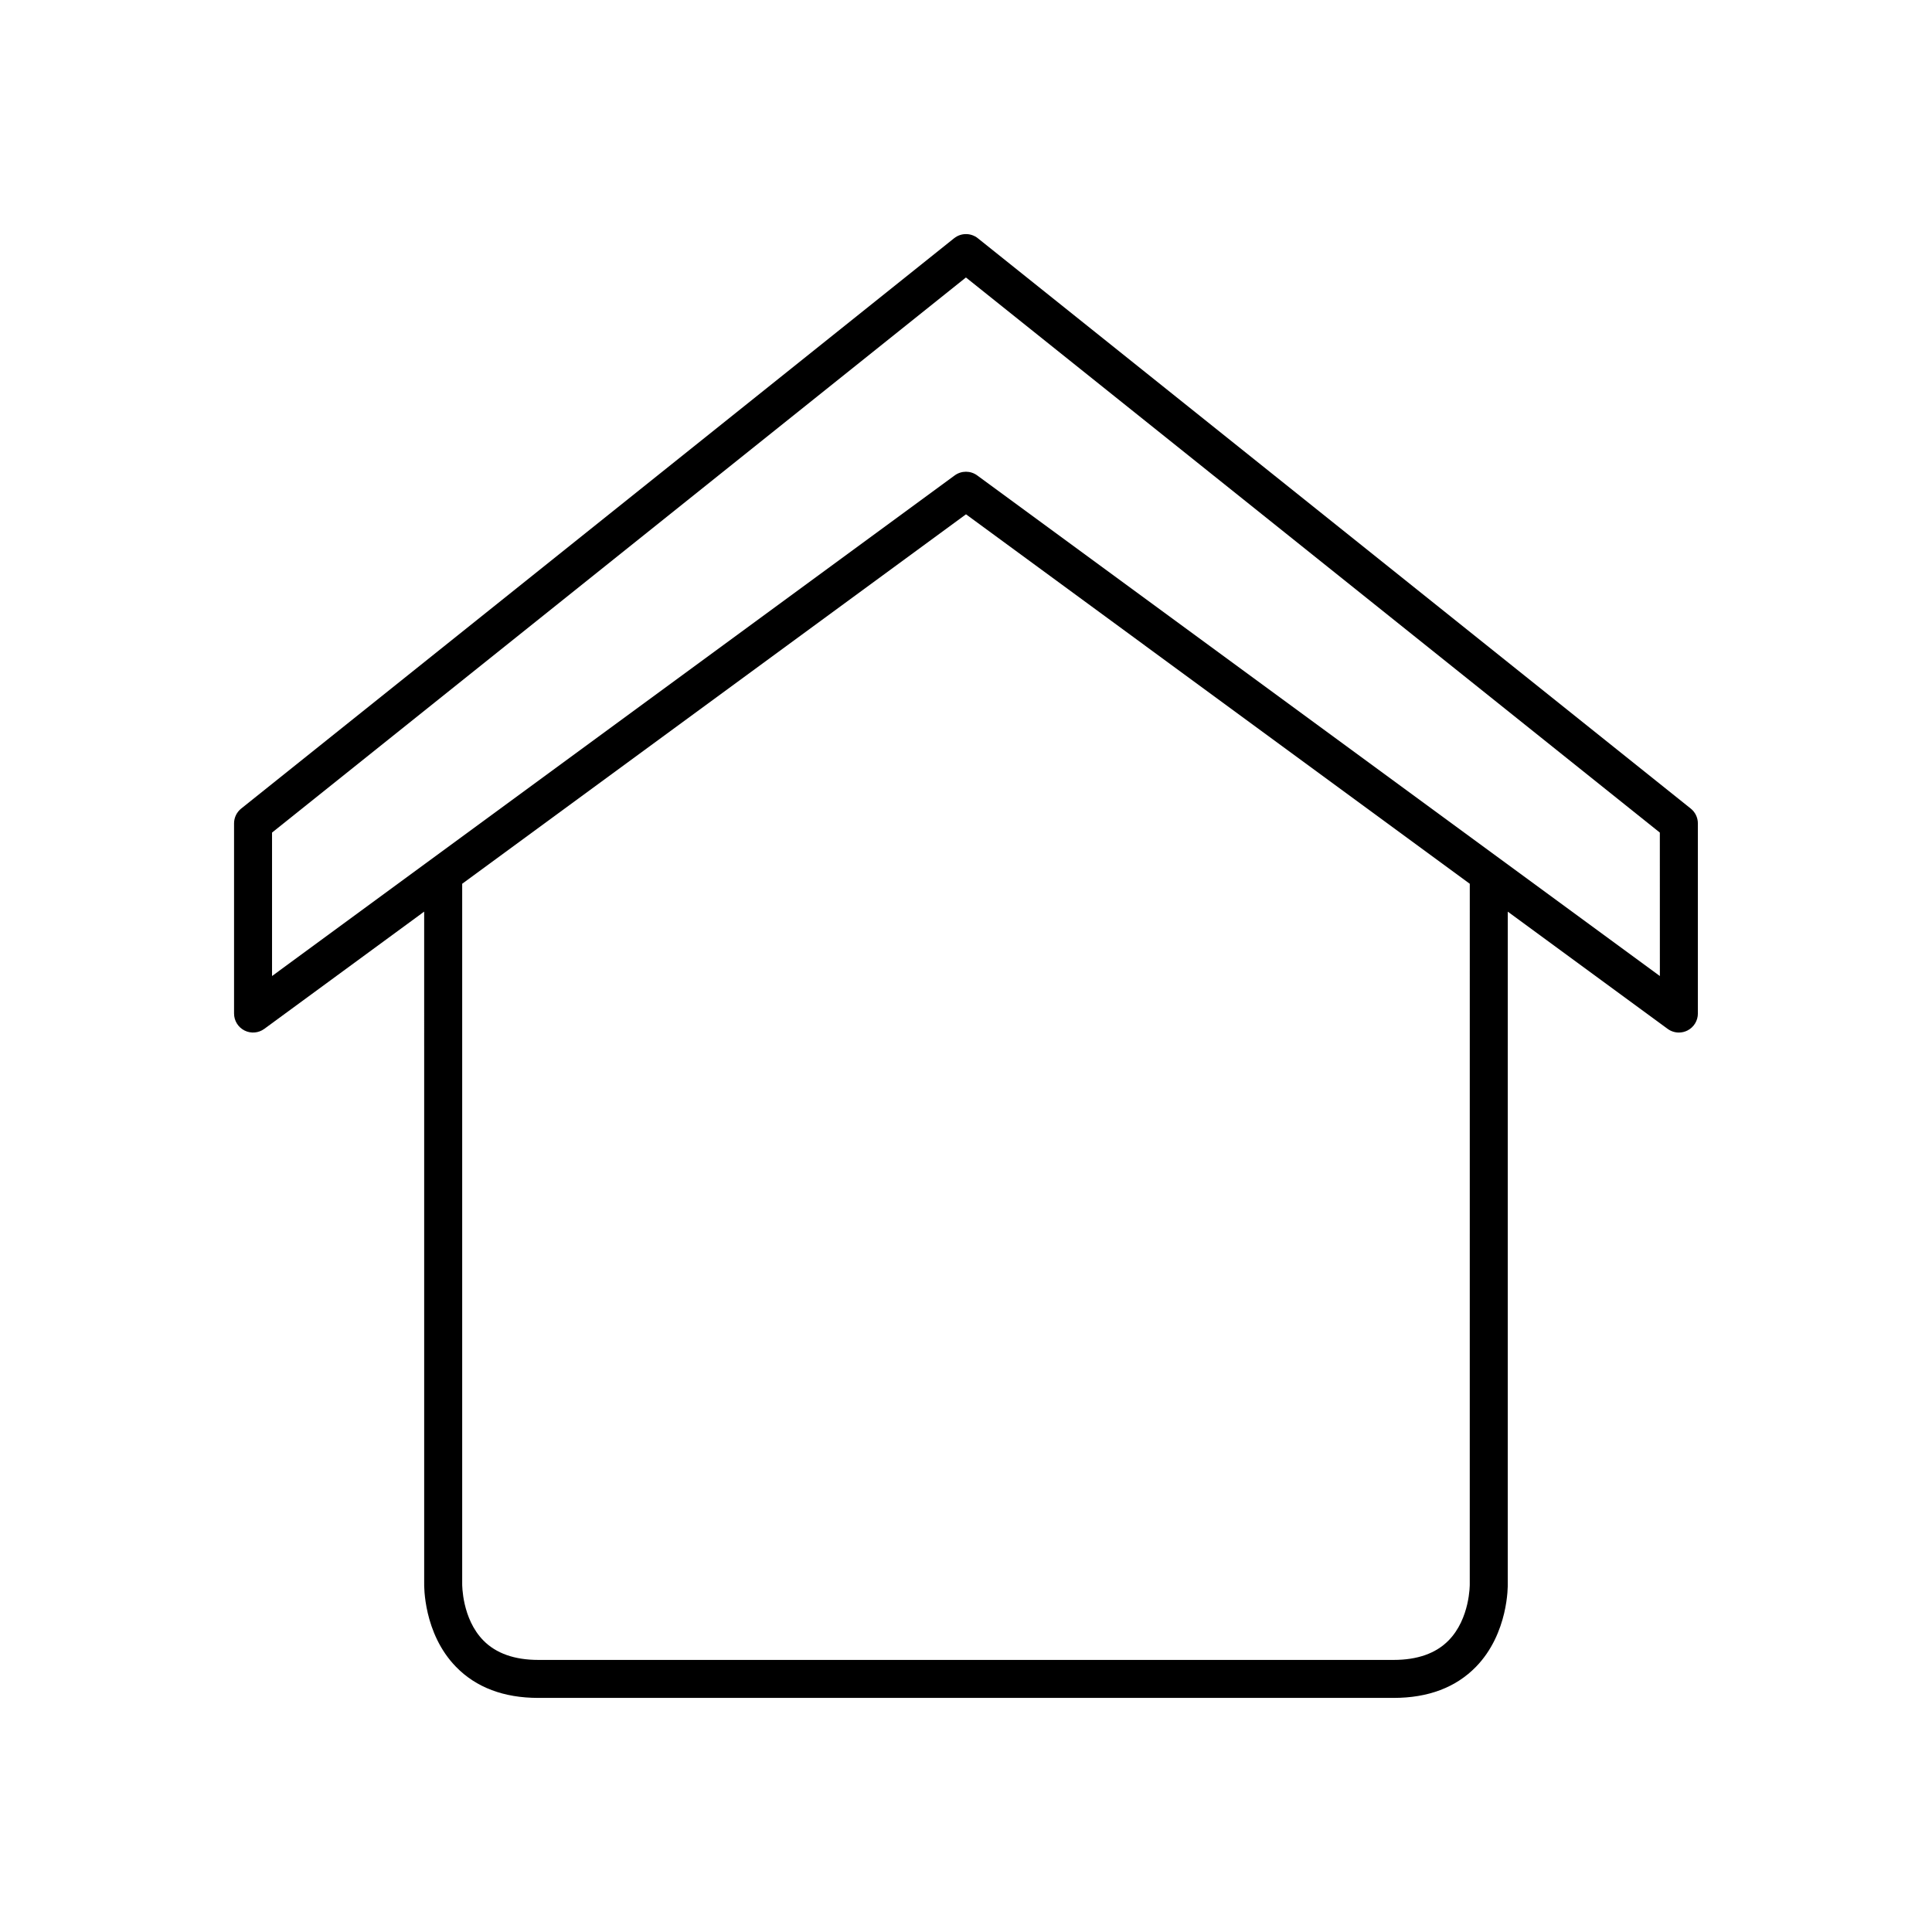 <?xml version="1.0" encoding="UTF-8"?>
<!-- Uploaded to: SVG Repo, www.svgrepo.com, Generator: SVG Repo Mixer Tools -->
<svg fill="#000000" width="800px" height="800px" version="1.1" viewBox="144 144 512 512" xmlns="http://www.w3.org/2000/svg">
 <path d="m403.14 207.14c-1.84-1.473-4.453-1.473-6.293 0l-188.93 151.14c-1.195 0.953-1.891 2.402-1.891 3.93v50.383c0 1.898 1.066 3.637 2.762 4.496 1.699 0.859 3.727 0.691 5.258-0.43l42.363-31.07 0.004 178.02c-0.016 0.535-0.23 13.238 8.434 22.121 5.324 5.465 12.66 8.234 21.789 8.234h226.71c9.133 0 16.465-2.769 21.793-8.234 8.66-8.883 8.449-21.586 8.434-21.996l0.004-178.14 42.363 31.066c0.879 0.645 1.926 0.977 2.977 0.977 0.777 0 1.559-0.18 2.277-0.543 1.695-0.859 2.762-2.598 2.762-4.496v-50.383c0-1.531-0.695-2.981-1.891-3.934zm130.36 356.7c0.004 0.09 0.078 9.121-5.625 14.91-3.356 3.414-8.246 5.144-14.527 5.144h-226.71c-6.281 0-11.172-1.73-14.527-5.141-5.699-5.789-5.625-14.82-5.625-15.016v-185.53l133.51-97.91 133.51 97.91zm50.383-161.18-40.758-29.891-3.887-2.848-136.27-99.934c-0.883-0.648-1.934-0.973-2.977-0.973-1.047 0-2.094 0.324-2.981 0.973l-136.27 99.93-3.887 2.848-40.758 29.895v-38.016l183.89-147.11 183.89 147.11z"/>
</svg>